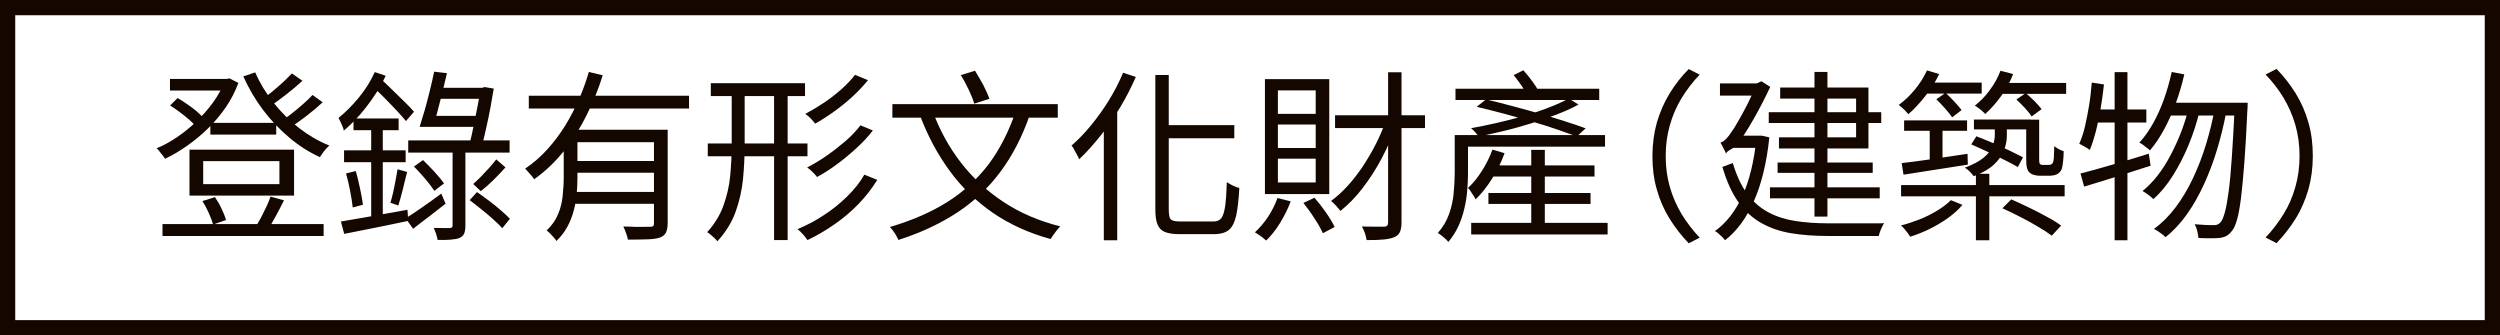 <?xml version="1.0" encoding="UTF-8"?>
<svg id="_レイヤー_2" data-name="レイヤー 2" xmlns="http://www.w3.org/2000/svg" viewBox="0 0 164 22">
  <defs>
    <style>
      .cls-1 {
        fill: #140700;
        stroke-width: 0px;
      }
    </style>
  </defs>
  <g id="_レイヤー_1-2" data-name="レイヤー 1">
    <g>
      <path class="cls-1" d="m14.72,5.18h.16l.17-.04.59.3c-.22.58-.5,1.13-.85,1.63s-.74.97-1.18,1.39c-.43.42-.89.79-1.36,1.12s-.95.61-1.43.84c-.03-.07-.08-.15-.15-.23s-.14-.16-.2-.25-.13-.15-.2-.21c.45-.18.89-.43,1.34-.73.44-.3.87-.64,1.27-1.03.4-.38.77-.8,1.09-1.24s.58-.91.77-1.39v-.18Zm-4.06,9.52h10.57v.78h-10.57v-.78Zm.49-9.52h3.8v.76h-3.8v-.76Zm.01,1.74l.49-.49c.21.12.42.26.64.41s.43.31.62.47c.19.16.34.32.46.46l-.5.55c-.11-.14-.26-.3-.46-.47-.19-.17-.4-.33-.61-.49-.22-.16-.43-.31-.64-.44Zm1.27,2.9h6.86v3.01h-6.86v-3.01Zm.85,3.37l.82-.26c.16.23.31.49.44.77s.23.52.29.73l-.85.3c-.06-.21-.15-.46-.28-.75s-.27-.55-.42-.79Zm.05-2.62v1.51h5v-1.51h-5Zm.47-2.51h4.32v.77h-4.32v-.77Zm2.94-3.32c.3.7.7,1.36,1.2,1.99s1.06,1.19,1.68,1.67,1.29.87,1.99,1.15c-.07.06-.15.13-.23.22-.08.09-.15.18-.22.28-.07.1-.13.18-.17.26-.72-.33-1.4-.76-2.03-1.3-.64-.54-1.21-1.14-1.72-1.82-.51-.68-.93-1.41-1.28-2.18l.78-.26Zm1.01,8.16l.88.24c-.17.34-.34.68-.53,1.02-.18.34-.36.64-.52.89l-.78-.22c.11-.18.23-.38.35-.61.12-.23.23-.46.34-.69.11-.23.19-.44.26-.64Zm1.39-8.09l.7.49c-.31.29-.66.58-1.04.88-.38.3-.73.55-1.05.77l-.55-.43c.21-.15.43-.33.67-.52.24-.2.47-.4.7-.61.22-.21.42-.4.58-.58Zm1.36,1.42l.67.48c-.32.3-.68.6-1.07.9s-.76.56-1.09.77l-.55-.43c.22-.15.45-.33.7-.52.25-.2.5-.4.73-.61.24-.21.44-.4.61-.59Z"/>
      <path class="cls-1" d="m24.59,4.73l.71.24c-.21.46-.46.9-.76,1.34-.3.44-.61.85-.95,1.24-.34.38-.68.72-1.04,1.02,0-.06-.03-.15-.07-.25-.04-.1-.09-.21-.14-.32-.05-.11-.1-.2-.14-.26.46-.37.91-.82,1.34-1.34.43-.53.78-1.08,1.04-1.66Zm-2.22,9.8c.54-.09,1.19-.2,1.97-.34.78-.14,1.58-.28,2.39-.43l.05.73c-.74.16-1.49.31-2.23.46-.74.15-1.4.28-1.97.39l-.22-.82Zm.2-4.67h4.04v.78h-4.04v-.78Zm.12,1.52l.65-.16c.1.35.19.73.28,1.15.09.41.15.77.19,1.06l-.67.18c-.03-.3-.09-.66-.17-1.08s-.17-.8-.27-1.15Zm.5-3.61h2.96v.77h-2.96v-.77Zm1.16.32h.76v6.46l-.76.13v-6.59Zm.06-2.46l.49-.52c.26.23.53.48.81.76.28.27.55.53.81.79.26.25.47.47.64.67l-.53.61c-.16-.2-.37-.43-.62-.7-.25-.27-.52-.54-.8-.83-.28-.28-.55-.54-.8-.77Zm1.66,5.47l.64.18c-.1.37-.19.75-.29,1.16s-.2.75-.29,1.04l-.52-.18c.06-.19.12-.42.18-.68.06-.26.11-.53.16-.79.05-.26.09-.5.13-.72Zm.54,3.22c.3-.18.65-.42,1.07-.71s.84-.59,1.27-.91l.28.66c-.35.28-.72.56-1.09.85-.38.28-.72.55-1.04.8l-.48-.68Zm.17-5.11h6.65v.8h-6.65v-.8Zm.37,1.72l.6-.43c.25.24.5.5.77.79.26.29.47.54.61.74l-.64.49c-.09-.14-.21-.31-.36-.5-.15-.19-.31-.38-.48-.57-.17-.19-.34-.37-.5-.53Zm1.32-6.23l.85.1c-.09.38-.19.79-.29,1.22-.11.43-.22.85-.32,1.25s-.21.75-.29,1.05h-.89c.1-.31.21-.68.33-1.09.12-.42.23-.85.34-1.29.11-.44.2-.86.28-1.24Zm-.38,2.9h3.42v.72h-3.42v-.72Zm1.6,2.06h.84v5.14c0,.22-.03.4-.08.52-.05.12-.15.22-.31.29-.14.06-.33.09-.57.11-.24.02-.52.03-.86.02-.02-.1-.05-.23-.1-.39-.05-.16-.11-.29-.16-.4.24,0,.46.01.66.01h.4c.12,0,.18-.06.18-.17v-5.14Zm-1.18-3.9h3.29v.72h-3.29v-.72Zm2.29,7.38l.49-.54c.25.17.51.36.79.57s.54.42.78.63.44.39.59.55l-.5.62c-.15-.17-.35-.36-.59-.58s-.5-.43-.77-.65c-.27-.22-.53-.42-.78-.61Zm.73-7.38h.11l.14-.05.61.1c-.06.37-.13.77-.21,1.21-.08.44-.17.87-.27,1.31-.1.44-.19.85-.29,1.24l-.82-.11c.1-.38.19-.8.28-1.25.09-.45.18-.89.26-1.3s.14-.76.18-1.03v-.11Zm1.02,4.69l.61.53c-.25.28-.52.56-.81.85-.29.28-.56.52-.81.71l-.5-.47c.16-.14.33-.3.52-.49.18-.19.36-.38.54-.58.18-.2.33-.38.46-.55Z"/>
      <path class="cls-1" d="m38.63,4.72l.91.22c-.27.86-.61,1.72-1.03,2.56-.41.84-.91,1.63-1.48,2.36-.58.73-1.24,1.37-1.99,1.9-.04-.07-.1-.15-.17-.23-.07-.08-.14-.17-.22-.25-.07-.08-.14-.15-.2-.22.54-.36,1.02-.78,1.46-1.27.44-.48.83-1.01,1.18-1.57.34-.56.64-1.14.9-1.73.26-.6.47-1.19.64-1.78Zm-3.94,1.56h10.51v.84h-10.51v-.84Zm2.29,2.23h.9v3.19c0,.33-.02.68-.05,1.04s-.1.74-.2,1.1c-.1.37-.24.72-.42,1.05-.18.33-.42.64-.71.92-.03-.06-.09-.14-.17-.23s-.16-.18-.25-.27c-.08-.09-.16-.15-.22-.19.34-.33.59-.68.75-1.07.16-.38.26-.78.3-1.19s.07-.8.07-1.18v-3.18Zm.47,4.08h5.78v.78h-5.78v-.78Zm.01-4.08h5.71v.82h-5.71v-.82Zm.07,2.05h5.71v.77h-5.71v-.77Zm5.38-2.05h.89v6.12c0,.26-.04.47-.11.62-.07.15-.21.26-.41.34-.2.06-.47.1-.81.11-.34.01-.77.02-1.28.02-.02-.12-.06-.26-.12-.43-.06-.17-.12-.31-.18-.43.26,0,.51.01.75.02s.44,0,.62,0c.18,0,.3,0,.38,0,.1,0,.17-.02.21-.05.04-.04.05-.1.05-.2v-6.11Z"/>
      <path class="cls-1" d="m48,5.68h.85v3.85c0,.75-.04,1.5-.11,2.24-.08.74-.24,1.45-.49,2.14s-.65,1.33-1.19,1.92c-.04-.06-.1-.13-.19-.21s-.17-.15-.25-.22c-.08-.07-.16-.13-.23-.17.49-.54.85-1.13,1.07-1.75s.38-1.27.44-1.94.1-1.34.1-2.01v-3.85Zm-1.57,3.73h6.54v.84h-6.54v-.84Zm.2-3.95h6.18v.84h-6.18v-.84Zm4.15.22h.89v10.07h-.89V5.68Zm5.93,5.78l.84.34c-.34.55-.74,1.07-1.22,1.57s-1.01.94-1.58,1.34c-.57.4-1.17.75-1.78,1.04-.07-.11-.17-.24-.29-.37-.12-.14-.24-.25-.36-.35.6-.25,1.18-.55,1.73-.92.56-.36,1.06-.77,1.52-1.22.46-.45.84-.92,1.13-1.43Zm-.62-6.55l.85.35c-.3.37-.64.73-1.02,1.08-.38.35-.79.68-1.21.98-.42.3-.83.57-1.24.79-.07-.1-.17-.22-.29-.34-.12-.12-.24-.22-.35-.3.38-.2.78-.44,1.19-.71.41-.27.79-.57,1.16-.89.36-.32.67-.65.92-.97Zm.35,3.31l.82.34c-.3.39-.66.78-1.07,1.15-.41.38-.83.73-1.28,1.06-.44.33-.88.61-1.31.84-.07-.1-.17-.2-.29-.32-.12-.12-.24-.22-.36-.31.42-.21.84-.46,1.27-.76.43-.3.84-.62,1.24-.96.39-.34.72-.69.98-1.03Z"/>
      <path class="cls-1" d="m66.64,7.24l.92.28c-.5,1.45-1.15,2.7-1.94,3.76-.79,1.06-1.74,1.95-2.84,2.67-1.1.72-2.38,1.32-3.84,1.79-.03-.07-.08-.16-.14-.27-.06-.11-.13-.22-.21-.32-.08-.11-.15-.19-.21-.26,1.43-.42,2.68-.96,3.75-1.63,1.07-.67,1.97-1.5,2.72-2.48.74-.99,1.34-2.17,1.8-3.53Zm-8.1-.41h10.85v.89h-10.85v-.89Zm2.64.46c.46,1.24,1.07,2.36,1.85,3.37s1.71,1.87,2.8,2.59,2.33,1.25,3.72,1.6c-.06.06-.14.15-.22.25-.08.1-.15.2-.22.3-.07.1-.13.19-.19.28-1.43-.39-2.7-.97-3.79-1.72s-2.04-1.67-2.83-2.75-1.44-2.29-1.95-3.64l.83-.28Zm1.84-2.36l.94-.29c.18.29.37.61.55.95.18.35.31.65.4.89l-1,.32c-.07-.25-.19-.55-.36-.91-.17-.36-.34-.68-.53-.98Z"/>
      <path class="cls-1" d="m73.67,4.77l.84.28c-.3.68-.64,1.35-1.04,2.01-.4.66-.82,1.28-1.28,1.85s-.92,1.09-1.4,1.54c-.02-.07-.07-.17-.13-.28-.06-.12-.13-.23-.19-.35-.06-.12-.12-.21-.18-.27.44-.38.87-.83,1.29-1.34.42-.51.81-1.06,1.17-1.64.36-.59.67-1.19.92-1.79Zm-1.25,2.93l.85-.84h.02v8.9h-.88V7.7Zm3.37-2.78h.88v8.82c0,.22.02.38.05.5.04.12.11.19.22.23.11.04.27.06.48.06h2.18c.23,0,.4-.07.52-.22.11-.14.19-.4.25-.78.05-.38.09-.9.11-1.58.12.08.26.16.41.23.16.08.29.13.41.15-.04.75-.11,1.35-.2,1.79-.1.44-.25.76-.47.95-.22.19-.55.29-.99.29h-2.28c-.4,0-.71-.05-.94-.14s-.39-.26-.49-.5c-.1-.24-.14-.57-.14-1V4.91Zm.52,3.29h4.66v.86h-4.66v-.86Z"/>
      <path class="cls-1" d="m83.81,12.99l.86.22c-.18.49-.42.96-.7,1.42-.28.46-.59.84-.91,1.15-.05-.05-.12-.11-.21-.18-.09-.07-.18-.14-.28-.2-.09-.06-.17-.12-.25-.16.31-.28.6-.62.86-1.01.26-.4.47-.81.62-1.23Zm-.83-7.8h4.22v7.54h-4.22v-7.54Zm.85.74v1.54h2.48v-1.54h-2.48Zm0,2.24v1.54h2.48v-1.54h-2.48Zm0,2.24v1.56h2.48v-1.56h-2.48Zm1.68,2.9l.72-.34c.26.3.51.62.76.98.25.36.44.67.56.94l-.77.41c-.12-.27-.3-.6-.55-.97-.24-.38-.49-.72-.73-1.02Zm5.39-5.4l.72.23c-.26.76-.59,1.5-.97,2.23-.38.72-.81,1.38-1.27,1.98-.46.6-.95,1.09-1.45,1.49-.07-.1-.17-.22-.29-.35-.12-.13-.23-.23-.32-.31.36-.26.72-.59,1.07-.97.35-.38.68-.81,1-1.28.31-.47.6-.96.86-1.47.26-.51.48-1.03.67-1.55Zm-3.32-.35h5.9v.84h-5.9v-.84Zm3.47-2.82h.89v9.86c0,.27-.04.48-.11.63-.07.15-.2.26-.37.33-.16.07-.39.12-.68.15-.29.03-.67.04-1.13.04-.02-.13-.05-.28-.11-.45s-.13-.32-.2-.44c.34,0,.64.01.91.01h.55c.1,0,.16-.03.2-.07s.06-.11.06-.21V4.76Z"/>
      <path class="cls-1" d="m95.42,8.86h.88v2.54c0,.34-.02.7-.05,1.09-.03.39-.09.79-.19,1.19-.09.4-.22.79-.39,1.16-.17.37-.39.71-.66,1.03-.05-.06-.11-.13-.2-.21s-.17-.15-.26-.22c-.09-.07-.17-.12-.23-.16.34-.38.58-.79.74-1.24.16-.45.26-.91.3-1.37.04-.46.07-.89.07-1.29v-2.53Zm.06-3.04h9.43v.74h-9.43v-.74Zm.4,3.04h9.41v.76h-9.41v-.76Zm2.04.96l.78.23c-.21.58-.48,1.13-.82,1.67s-.7.99-1.08,1.36c-.02-.06-.07-.13-.13-.23-.06-.1-.12-.19-.19-.29-.06-.1-.12-.18-.18-.23.34-.31.64-.69.92-1.13.28-.44.51-.9.68-1.38Zm4.99-3.36l.64.4c-.42.23-.9.45-1.43.65-.53.2-1.08.39-1.67.58-.58.18-1.17.35-1.76.49-.59.14-1.15.27-1.69.38-.06-.08-.13-.18-.23-.29-.1-.11-.19-.2-.27-.26.54-.1,1.11-.21,1.71-.35.6-.14,1.19-.29,1.77-.46.58-.17,1.13-.35,1.63-.55.5-.19.94-.39,1.3-.59Zm-6.4,8.16h8.95v.76h-8.95v-.76Zm.37-7.62l.6-.48c.54.13,1.1.27,1.7.43.6.16,1.19.32,1.78.49.59.17,1.15.34,1.68.51.53.17.99.32,1.38.47l-.58.53c-.38-.14-.84-.3-1.36-.48s-1.07-.35-1.66-.52c-.59-.17-1.19-.34-1.79-.5s-1.19-.31-1.75-.44Zm.76,5.66h6.7v.72h-6.7v-.72Zm.02-1.81h6.94v.73h-6.94v-.73Zm1.63-5.92l.64-.32c.19.21.38.44.58.71.19.26.34.49.43.68l-.68.38c-.09-.2-.23-.44-.41-.71-.19-.27-.37-.52-.55-.74Zm1.16,4.9h.89v5.28h-.89v-5.28Z"/>
      <path class="cls-1" d="m108.4,10.24c0-.78.1-1.52.29-2.2.2-.68.47-1.31.83-1.9.36-.59.78-1.13,1.26-1.61l.72.37c-.46.47-.85.99-1.19,1.54-.34.56-.59,1.15-.77,1.78-.18.63-.27,1.3-.27,2.02s.09,1.38.27,2.02c.18.63.44,1.22.77,1.78.34.55.73,1.07,1.19,1.55l-.72.37c-.48-.5-.9-1.04-1.26-1.62-.36-.58-.64-1.22-.83-1.9-.2-.68-.29-1.41-.29-2.19Z"/>
      <path class="cls-1" d="m115.23,8.9h.34s.5.11.5.11c-.18,1.7-.53,3.11-1.03,4.22-.5,1.11-1.13,1.96-1.88,2.53-.04-.06-.1-.13-.18-.21s-.16-.15-.25-.23-.16-.13-.23-.16c.74-.53,1.34-1.3,1.8-2.3.46-1.01.77-2.27.92-3.78v-.18Zm-2.4-3.43h2.74v.8h-2.74v-.8Zm.4,4.62c-.02-.06-.05-.14-.1-.23-.05-.09-.1-.18-.14-.28-.05-.1-.09-.17-.13-.23.11-.02.24-.1.37-.24.14-.14.26-.3.38-.49.09-.12.23-.34.41-.66.19-.32.39-.69.61-1.12.22-.43.41-.86.58-1.29v-.06l.34-.16.58.37c-.35.74-.72,1.46-1.11,2.14-.39.68-.77,1.27-1.13,1.76h0c-.13.08-.24.13-.32.18-.09.05-.16.1-.23.15-.06.05-.1.1-.1.15Zm.44.6c.25.84.57,1.52.96,2.04.39.52.85.92,1.38,1.2.53.28,1.12.47,1.78.57.66.1,1.36.15,2.12.15h3.13c.26,0,.44,0,.56-.01-.05.06-.09.15-.14.25s-.09.2-.13.31c-.04.1-.07.2-.08.28h-3.36c-.87,0-1.67-.06-2.39-.18-.72-.12-1.37-.34-1.94-.66-.58-.32-1.08-.78-1.51-1.37-.43-.59-.78-1.36-1.06-2.32l.67-.25Zm.04-1.79h1.84v.8h-1.94l.11-.8Zm2.32-1.54h7.38v.71h-7.38v-.71Zm.08,4.93h7.2v.72h-7.2v-.72Zm.5-1.63h6.24v.68h-6.24v-.68Zm.18-4.92h5.78v4h-5.87v-.73h5.06v-2.54h-4.98v-.72Zm2.24-1.02h.85v9.49h-.85V4.72Z"/>
      <path class="cls-1" d="m126.41,4.62l.8.24c-.24.5-.54.98-.91,1.44-.36.46-.73.86-1.11,1.19-.04-.05-.1-.11-.17-.19s-.16-.16-.24-.23-.16-.14-.22-.19c.38-.27.73-.61,1.06-1.01.33-.4.59-.82.79-1.25Zm-1.7,7.52h10.73v.74h-10.73v-.74Zm3.29,1l.74.3c-.26.3-.57.59-.95.86-.38.27-.78.51-1.21.72-.43.21-.86.38-1.27.51-.04-.07-.1-.15-.17-.25-.07-.09-.14-.18-.22-.27-.07-.09-.14-.16-.22-.22.41-.1.82-.24,1.23-.4s.8-.36,1.16-.58c.36-.22.66-.45.89-.68Zm-3.25-2.44c.54-.06,1.2-.15,1.97-.26s1.55-.23,2.35-.35l.02.71c-.75.12-1.5.24-2.24.35-.74.12-1.4.22-1.98.31l-.12-.76Zm.16-2.8h4.13v.68h-4.13v-.68Zm1.27-2.48h3.82v.72h-3.82v-.72Zm.41,2.7h.84v2.57h-.84v-2.57Zm.44-1.61l.6-.42c.18.17.38.36.58.58s.36.4.47.55l-.62.48c-.1-.16-.26-.35-.46-.58-.2-.23-.39-.43-.58-.61Zm3.84,1.54h.78v.85c0,.31-.06.63-.19.96s-.34.64-.65.93-.75.55-1.33.77c-.04-.05-.09-.11-.16-.19-.07-.08-.14-.15-.22-.22-.08-.07-.15-.12-.21-.15.54-.2.95-.42,1.23-.65s.48-.48.58-.73c.1-.26.16-.51.16-.76v-.83Zm-1.56,1.43l.34-.54c.34.13.7.28,1.08.44.38.17.75.34,1.1.5.35.17.64.32.88.44l-.34.64c-.23-.14-.52-.29-.88-.47-.35-.18-.72-.35-1.1-.53-.38-.18-.74-.34-1.08-.49Zm.18-1.64h3.72v.65h-3.72v-.65Zm1.74-3.2l.83.22c-.19.5-.45.99-.79,1.45s-.68.85-1.04,1.17c-.05-.06-.11-.12-.19-.19-.08-.07-.16-.14-.25-.2-.09-.07-.17-.12-.24-.16.36-.28.69-.62.98-1.02.3-.4.53-.82.7-1.26Zm-1.61,6.76h.88v4.36h-.88v-4.36Zm1.43-5.96h4.49v.72h-4.49v-.72Zm.31,8.22l.58-.58c.37.16.76.34,1.17.54s.81.4,1.18.61c.38.2.68.39.92.57l-.61.66c-.24-.18-.54-.37-.91-.59-.36-.22-.75-.43-1.16-.64-.41-.21-.8-.4-1.18-.57Zm.91-7.13l.62-.42c.18.15.38.33.58.53.2.2.35.38.46.52l-.65.48c-.1-.15-.24-.33-.44-.55-.2-.21-.39-.4-.57-.57Zm.65,1.32h.85v2.52c0,.1,0,.19.01.26,0,.07.02.11.05.14.04.03.1.05.18.05h.34s.08,0,.13-.01c.04,0,.08-.02.1-.04.03-.02.06-.04.08-.08.02-.04.04-.09.05-.16.02-.08.03-.2.03-.37s.01-.35.02-.57c.08.06.18.13.29.19.12.06.23.11.33.14,0,.22-.02.44-.04.66-.02.22-.05.38-.08.48-.07.18-.18.31-.34.38-.07.03-.16.06-.26.07-.1.02-.19.02-.28.02h-.58c-.11,0-.23-.02-.35-.05-.12-.03-.23-.08-.31-.16-.08-.07-.14-.18-.17-.31-.04-.14-.05-.37-.05-.7v-2.47Z"/>
      <path class="cls-1" d="m137.24,5.42l.78.12c-.06.54-.13,1.07-.22,1.59-.09.52-.19,1.02-.31,1.48-.12.46-.25.87-.4,1.23-.05-.04-.11-.09-.2-.14s-.17-.1-.26-.15c-.09-.05-.16-.09-.23-.12.15-.34.28-.72.38-1.16.1-.44.19-.9.27-1.39.08-.49.13-.98.17-1.46Zm-.76,5.96c.38-.1.82-.21,1.3-.35.48-.14,1-.29,1.55-.45s1.09-.33,1.63-.5l.12.79c-.75.24-1.51.48-2.28.73-.77.24-1.46.46-2.08.64l-.24-.86Zm.84-4.2h3.48v.86h-3.62l.14-.86Zm1.4-2.45h.84v11.03h-.84V4.73Zm3.74-.01l.83.16c-.15.66-.34,1.29-.56,1.9-.22.61-.48,1.18-.76,1.7-.28.52-.59.99-.94,1.39-.04-.05-.1-.11-.19-.17-.09-.07-.18-.13-.26-.2s-.17-.11-.24-.14c.34-.37.64-.8.91-1.28.27-.49.51-1.02.71-1.58.2-.57.37-1.16.5-1.76Zm1.14,2.28l.68.34c-.17.7-.4,1.42-.7,2.15-.3.73-.65,1.41-1.04,2.03s-.82,1.14-1.28,1.54c-.09-.09-.2-.18-.33-.28-.13-.1-.26-.18-.38-.25.35-.28.68-.62,1-1.03s.6-.86.86-1.36c.26-.5.5-1.02.7-1.55.2-.54.36-1.06.49-1.58Zm1.7.06l.73.34c-.15.81-.35,1.61-.59,2.41-.24.8-.53,1.56-.86,2.28-.33.72-.7,1.38-1.12,1.97-.42.59-.89,1.09-1.4,1.5-.09-.09-.2-.18-.35-.29-.14-.1-.28-.19-.41-.25.52-.38.99-.85,1.42-1.42.43-.57.81-1.21,1.14-1.91.33-.7.62-1.45.86-2.24.24-.79.43-1.58.58-2.38Zm-2.93-.32h4.58v.84h-4.97l.38-.84Zm4.22,0h.86c0,.11-.01.21-.01.28s0,.13-.01.17c-.06,1.37-.13,2.53-.2,3.47-.07.95-.15,1.73-.22,2.33-.08.61-.16,1.08-.26,1.42-.1.34-.2.58-.32.72-.13.17-.25.28-.38.35-.12.06-.28.11-.46.13-.17.02-.37.02-.61.02s-.49,0-.76-.02c-.02-.14-.04-.29-.08-.46s-.1-.32-.17-.44c.27.02.52.04.74.05.22,0,.39.01.5.01.1,0,.19-.01.26-.04.07-.03.13-.08.2-.15.1-.11.19-.33.28-.65.09-.32.17-.78.25-1.37s.15-1.35.21-2.27.13-2.04.19-3.36v-.2Z"/>
      <path class="cls-1" d="m151.72,10.24c0,.78-.1,1.51-.29,2.19-.2.68-.47,1.32-.83,1.9-.36.58-.78,1.12-1.26,1.62l-.72-.37c.46-.48.85-1,1.19-1.55.34-.55.59-1.14.77-1.78.18-.63.27-1.3.27-2.02s-.09-1.39-.27-2.02c-.18-.63-.44-1.22-.77-1.78-.34-.56-.73-1.07-1.19-1.54l.72-.37c.48.49.9,1.03,1.26,1.61.36.59.64,1.22.83,1.9.2.68.29,1.41.29,2.2Z"/>
    </g>
    <path class="cls-1" d="m163,1v20H1V1h162m1-1H0v22h164V0h0Z"/>
  </g>
</svg>
